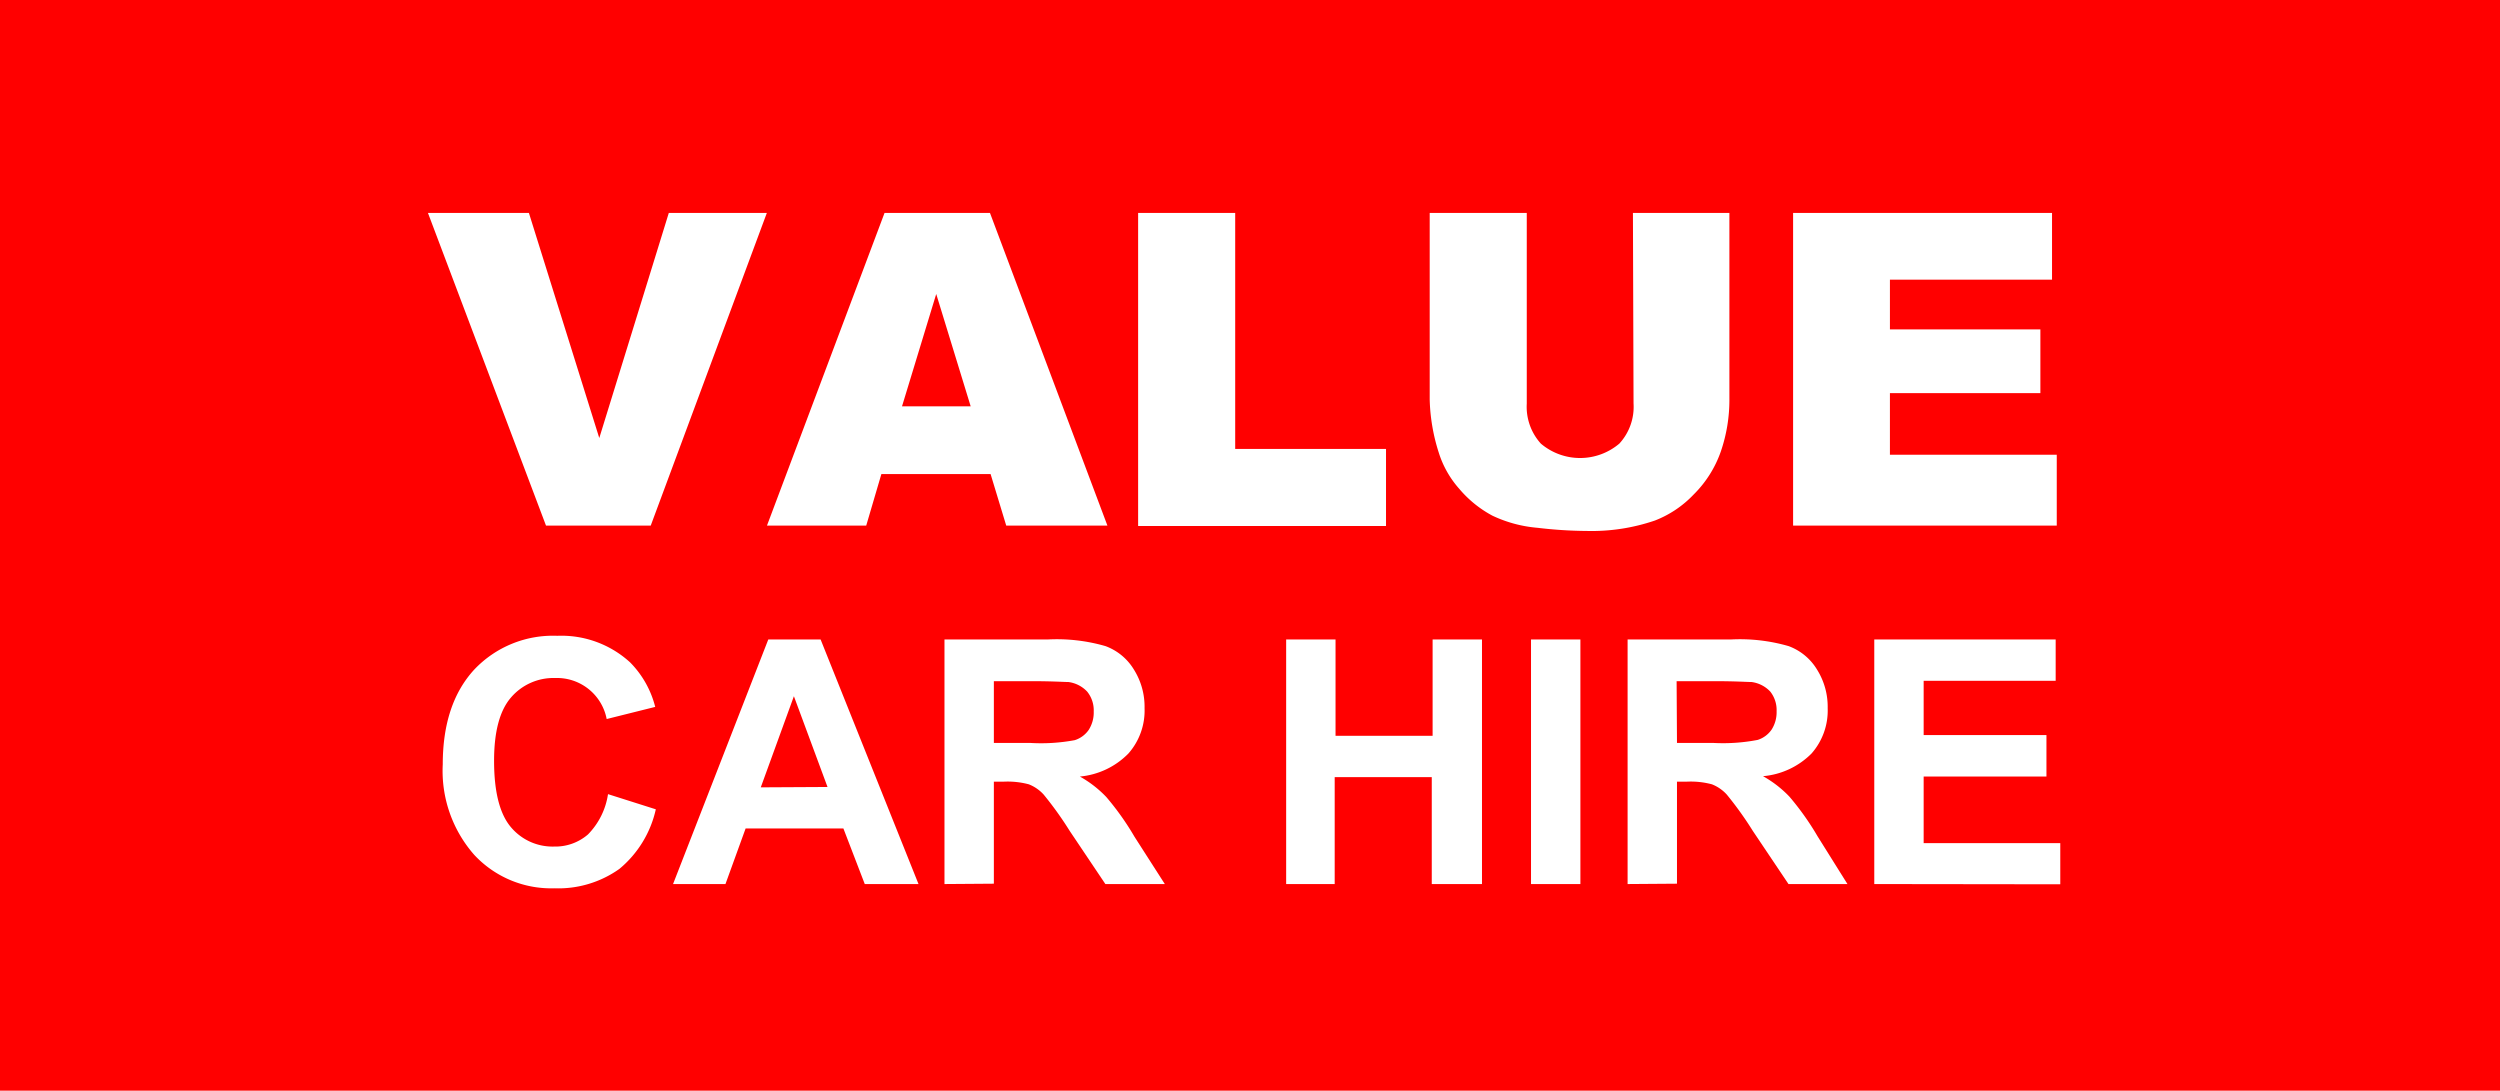 <svg xmlns="http://www.w3.org/2000/svg" viewBox="0 0 206.04 89.89"><defs><style>.cls-1{fill:red;}.cls-2{fill:#fff;}</style></defs><title>Asset 1</title><g id="Layer_2" data-name="Layer 2"><g id="Layer_1-2" data-name="Layer 1"><rect class="cls-1" width="206.04" height="89.89"/><path class="cls-2" d="M35.27,17.55h8.32l5.8,18.55,5.73-18.55H63.2L53.63,43.32H45Z"/><path class="cls-2" d="M81.64,39.07h-9l-1.25,4.25H63.21L72.9,17.55h8.69l9.68,25.77H82.93ZM80,33.49l-2.84-9.26-2.82,9.26Z"/><path class="cls-2" d="M93.8,17.55h8V37h12.43v6.35H93.8Z"/><path class="cls-2" d="M134.58,17.55h7.95V32.9a13.09,13.09,0,0,1-.71,4.32,9.29,9.29,0,0,1-2.24,3.54,8.75,8.75,0,0,1-3.19,2.14,16.1,16.1,0,0,1-5.57.86,36.23,36.23,0,0,1-4.1-.26,10.78,10.78,0,0,1-3.72-1,9.31,9.31,0,0,1-2.74-2.22,8.16,8.16,0,0,1-1.69-3,15.47,15.47,0,0,1-.74-4.36V17.55h8V33.27a4.52,4.52,0,0,0,1.16,3.29,5,5,0,0,0,6.47,0,4.47,4.47,0,0,0,1.17-3.31Z"/><path class="cls-2" d="M147.78,17.55h21.34v5.5H155.76v4.1h12.4V32.4h-12.4v5.08h13.75v5.84H147.78Z"/><path class="cls-2" d="M50.11,65.45l3.94,1.25a8.88,8.88,0,0,1-3,4.91,8.68,8.68,0,0,1-5.36,1.6,8.66,8.66,0,0,1-6.6-2.75A10.47,10.47,0,0,1,36.49,63q0-5,2.6-7.82a8.93,8.93,0,0,1,6.84-2.78,8.39,8.39,0,0,1,6,2.19A8,8,0,0,1,54,58.26l-4,1a4.17,4.17,0,0,0-4.25-3.38,4.61,4.61,0,0,0-3.64,1.61q-1.39,1.61-1.39,5.21c0,2.55.46,4.36,1.37,5.45a4.48,4.48,0,0,0,3.58,1.62,4.11,4.11,0,0,0,2.79-1A6,6,0,0,0,50.11,65.45Z"/><path class="cls-2" d="M75.7,72.86H71.27l-1.76-4.58H61.45l-1.66,4.58H55.47L63.32,52.7h4.31Zm-7.5-8-2.77-7.48L62.7,64.89Z"/><path class="cls-2" d="M77.84,72.86V52.7h8.57a14.42,14.42,0,0,1,4.7.55,4.59,4.59,0,0,1,2.34,1.93,5.76,5.76,0,0,1,.88,3.18A5.35,5.35,0,0,1,93,62.1,6.41,6.41,0,0,1,89,64a9.19,9.19,0,0,1,2.18,1.69,22.58,22.58,0,0,1,2.32,3.27L96,72.86H91.1l-2.94-4.38a28.54,28.54,0,0,0-2.15-3,3.27,3.27,0,0,0-1.22-.84,6.82,6.82,0,0,0-2.05-.22h-.83v8.41Zm4.07-11.63h3A15.11,15.11,0,0,0,88.58,61a2.2,2.2,0,0,0,1.15-.85,2.66,2.66,0,0,0,.41-1.51A2.45,2.45,0,0,0,89.6,57a2.57,2.57,0,0,0-1.54-.79c-.33,0-1.32-.07-3-.07H81.91Z"/><path class="cls-2" d="M106,72.86V52.7h4.07v7.94h8V52.7h4.07V72.86H118V64.05h-8v8.81Z"/><path class="cls-2" d="M126.18,72.86V52.7h4.07V72.86Z"/><path class="cls-2" d="M134.14,72.86V52.7h8.57a14.42,14.42,0,0,1,4.7.55,4.59,4.59,0,0,1,2.34,1.93,5.76,5.76,0,0,1,.88,3.18,5.35,5.35,0,0,1-1.33,3.74,6.41,6.41,0,0,1-4,1.87,9.19,9.19,0,0,1,2.18,1.69,22.58,22.58,0,0,1,2.32,3.27l2.46,3.93H147.4l-2.94-4.38a28.54,28.54,0,0,0-2.15-3,3.27,3.27,0,0,0-1.22-.84,6.78,6.78,0,0,0-2.05-.22h-.83v8.41Zm4.07-11.63h3a15.11,15.11,0,0,0,3.65-.25,2.2,2.2,0,0,0,1.15-.85,2.66,2.66,0,0,0,.41-1.51A2.45,2.45,0,0,0,145.9,57a2.57,2.57,0,0,0-1.54-.79c-.33,0-1.32-.07-3-.07h-3.18Z"/><path class="cls-2" d="M154.47,72.86V52.7h14.95v3.41H158.54v4.47h10.12V64H158.54v5.49H169.8v3.39Z"/></g></g></svg>